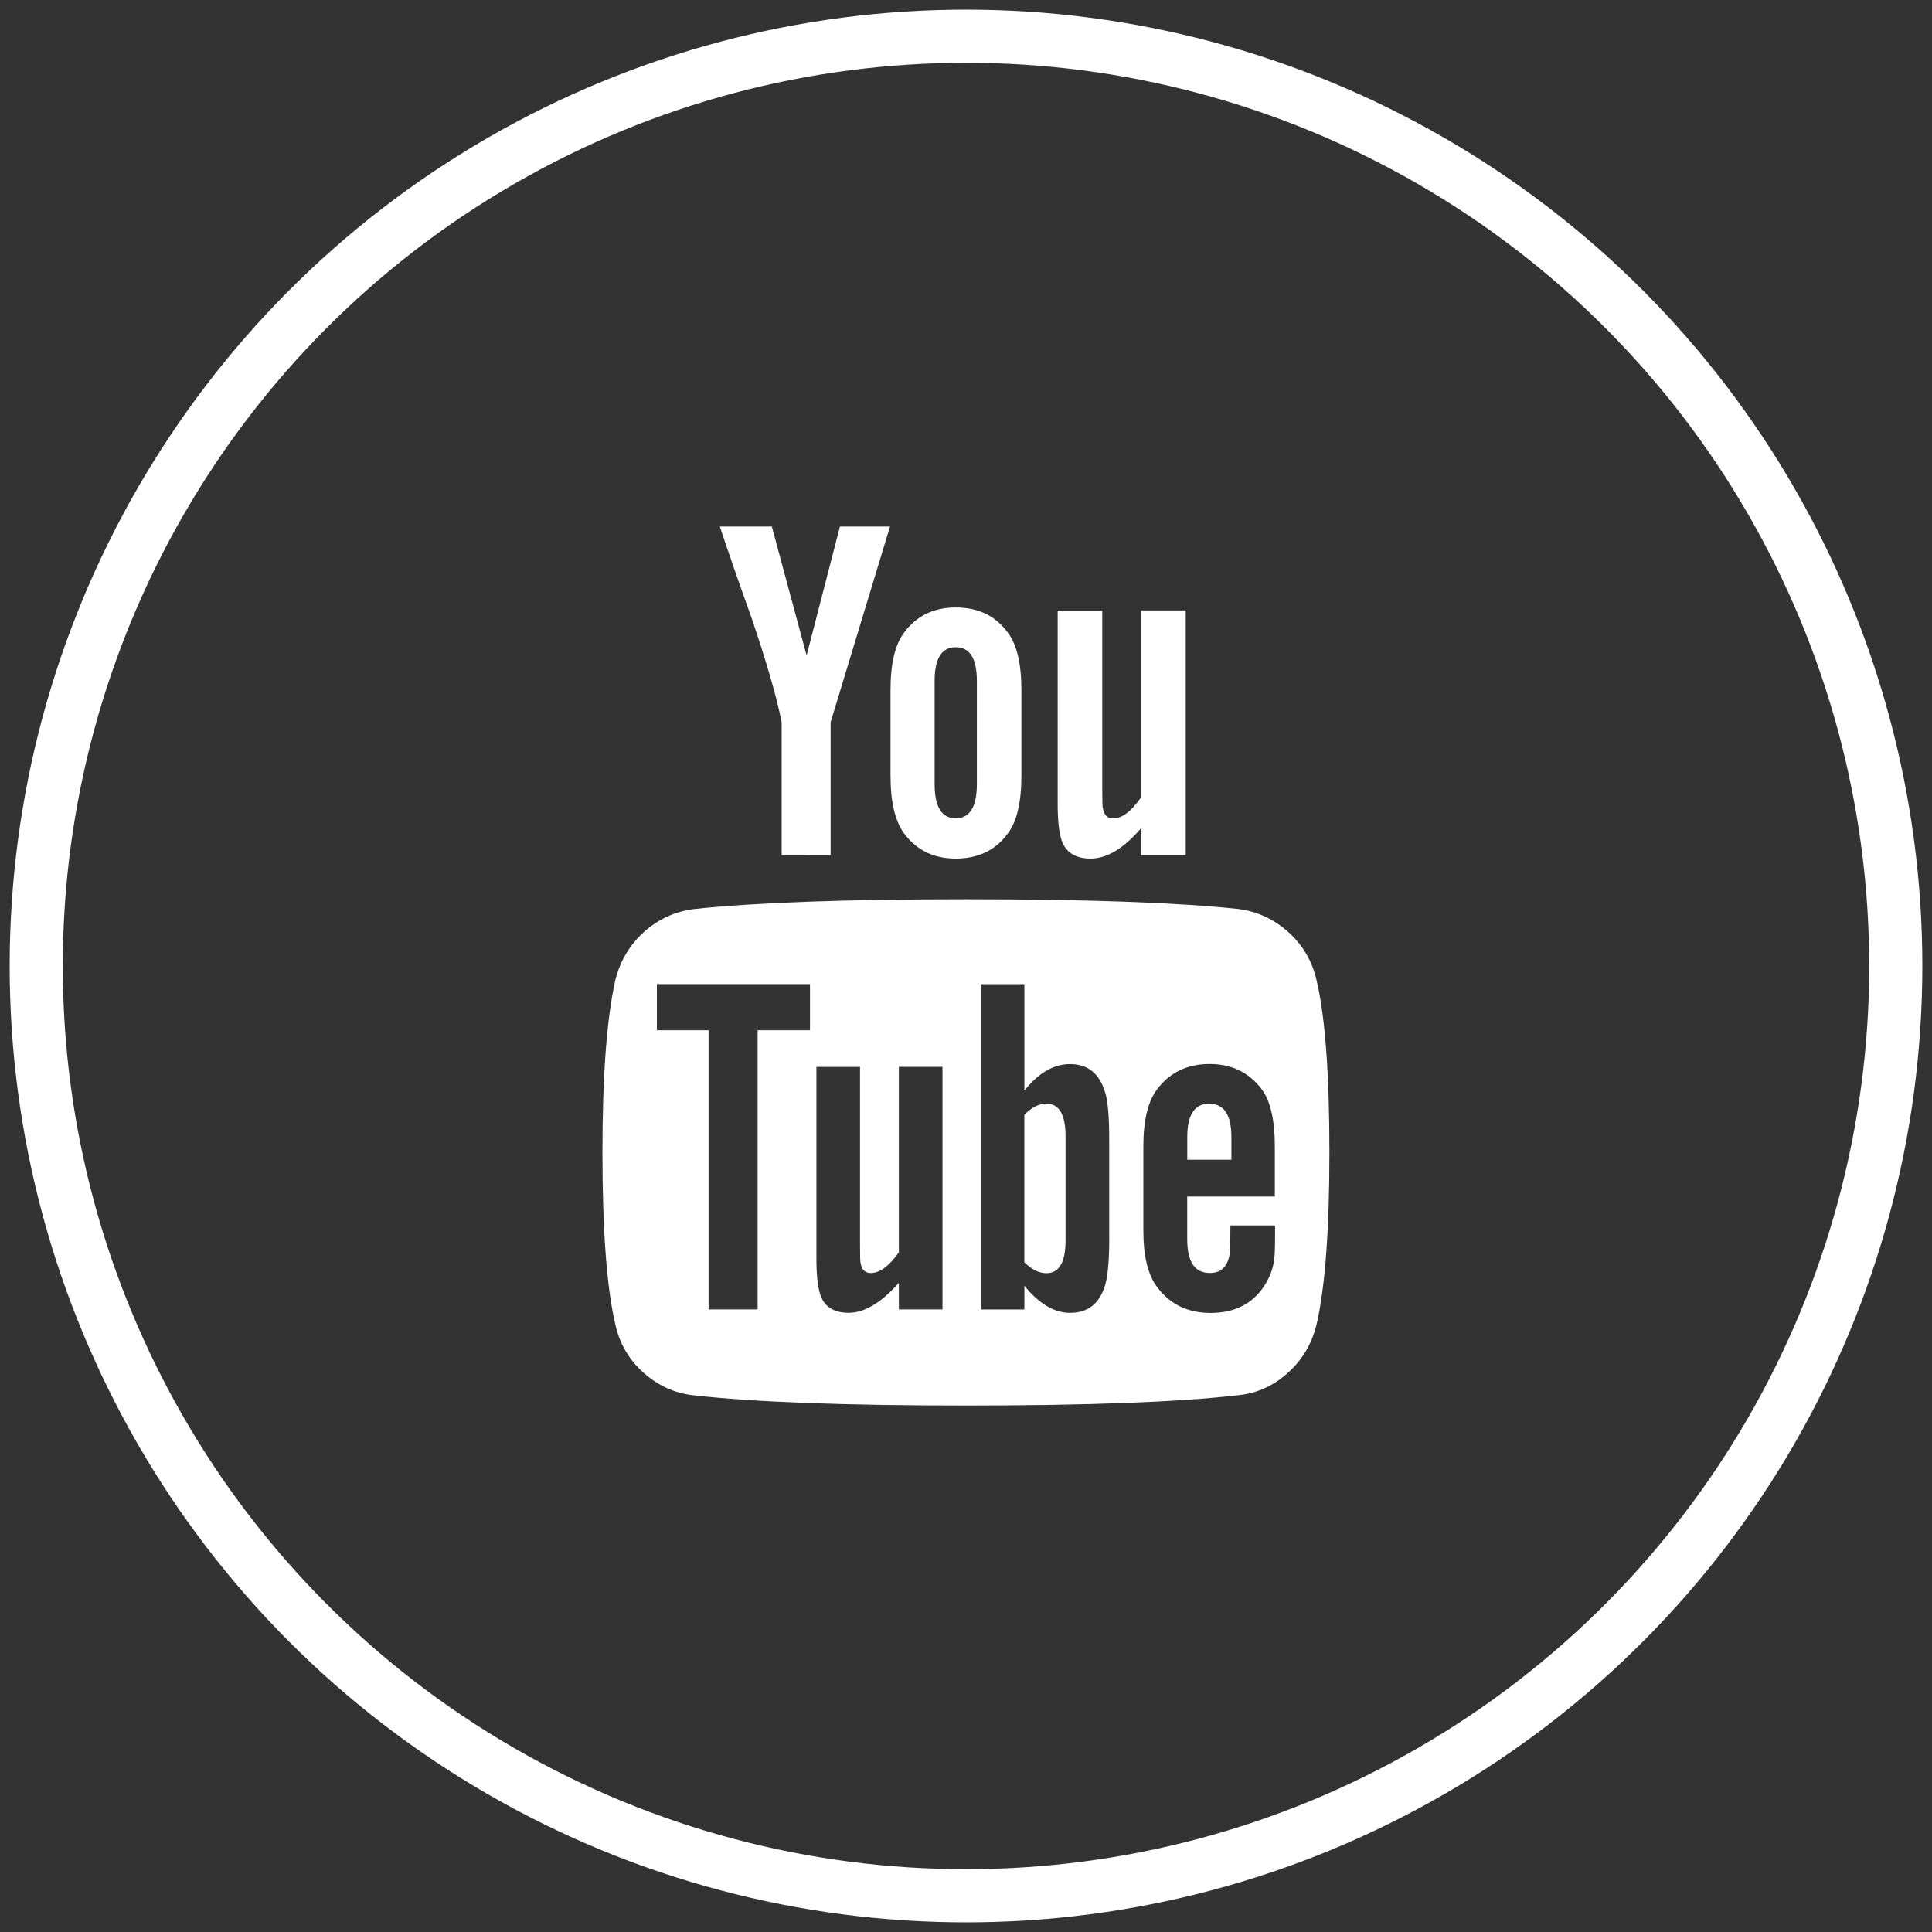 <!DOCTYPE svg PUBLIC "-//W3C//DTD SVG 1.1//EN" "http://www.w3.org/Graphics/SVG/1.1/DTD/svg11.dtd"><svg xmlns="http://www.w3.org/2000/svg" width="40" height="40" viewBox="-0.2 -0.2 40 40"><rect x="-0.2" y="-0.2" width="40" height="40" fill="#333333" stroke="none"/><circle fill="none" stroke="#FFF" stroke-width="1.1" stroke-miterlimit="10" cx="19.8" cy="19.8" r="19.25"/><path fill="#FFF" d="M21.698 12.437v4c0 .347.027.6.082.763.088.25.287.376.6.376.337 0 .686-.21 1.046-.63v.56h.923v-5.068h-.924v3.87c-.204.292-.396.437-.58.437-.12 0-.19-.074-.214-.224-.005-.012-.01-.13-.01-.353V12.44h-.924v-.003zM19.586 17.576c.467 0 .826-.173 1.078-.518.19-.25.283-.65.283-1.198v-1.777c0-.54-.094-.938-.283-1.188-.252-.345-.61-.518-1.078-.518-.453 0-.81.173-1.066.518-.19.25-.283.647-.283 1.188v1.777c0 .542.094.94.283 1.198.258.345.613.518 1.066.518zM19.15 13.9c0-.468.146-.7.437-.7.292 0 .438.232.438.7v2.132c0 .475-.146.71-.438.71-.29 0-.437-.235-.437-.71V13.9zM16.997 17.505v-2.752l1.23-4.052H17.19l-.69 2.67-.72-2.67h-1.077c.19.57.41 1.203.66 1.9.317.935.524 1.652.62 2.153v2.75l1.014.002zM26.476 19.1c-.3-.27-.646-.43-1.037-.48-1.247-.133-3.128-.202-5.64-.202-2.513 0-4.387.07-5.626.203-.4.05-.748.21-1.046.48-.298.27-.494.605-.59 1.005-.176.787-.264 1.97-.264 3.554 0 1.61.088 2.794.265 3.554.087.398.28.734.582 1.004.302.27.647.428 1.04.47 1.246.142 3.125.212 5.638.212 2.512 0 4.393-.07 5.637-.213.393-.04.738-.197 1.035-.47.3-.27.494-.604.59-1.003.178-.785.264-1.97.264-3.555 0-1.612-.086-2.798-.264-3.555-.09-.4-.284-.735-.586-1.006zm-9.905 2.03h-1.085v5.78H14.47v-5.78H13.4v-.955h3.17v.955zm2.743 5.78h-.904v-.55c-.366.412-.712.62-1.037.62-.31 0-.508-.126-.59-.376-.054-.164-.08-.41-.08-.74V21.89h.903v3.697c0 .217.004.336.01.354.022.146.093.216.214.216.183 0 .377-.144.58-.428v-3.84h.903v5.02zm3.452-1.505c0 .496-.03.832-.09 1.016-.116.374-.355.56-.723.56-.324 0-.64-.186-.944-.56v.49h-.904v-6.735h.904v2.205c.29-.367.606-.55.944-.55.365 0 .605.19.722.57.062.175.09.51.09 1.005v2zm3.433-.832H24.38v.883c0 .47.156.7.468.7.224 0 .358-.122.406-.364.013-.066.02-.273.02-.62h.925v.132c0 .332-.007.527-.022.59-.022.182-.093.365-.214.547-.243.36-.61.542-1.098.542-.467 0-.832-.174-1.096-.52-.197-.25-.297-.643-.297-1.178v-1.756c0-.535.096-.93.287-1.18.264-.347.624-.52 1.085-.52.453 0 .813.173 1.077.52.184.25.273.645.273 1.18v1.045h.003z"/><path fill="#FFF" d="M24.836 22.65c-.306 0-.455.233-.455.694v.467h.914v-.466c0-.46-.152-.693-.458-.693zM21.465 22.65c-.155 0-.308.077-.457.23v3.054c.15.148.302.226.457.226.265 0 .396-.228.396-.68v-2.144c.002-.456-.13-.685-.395-.685z"/></svg>